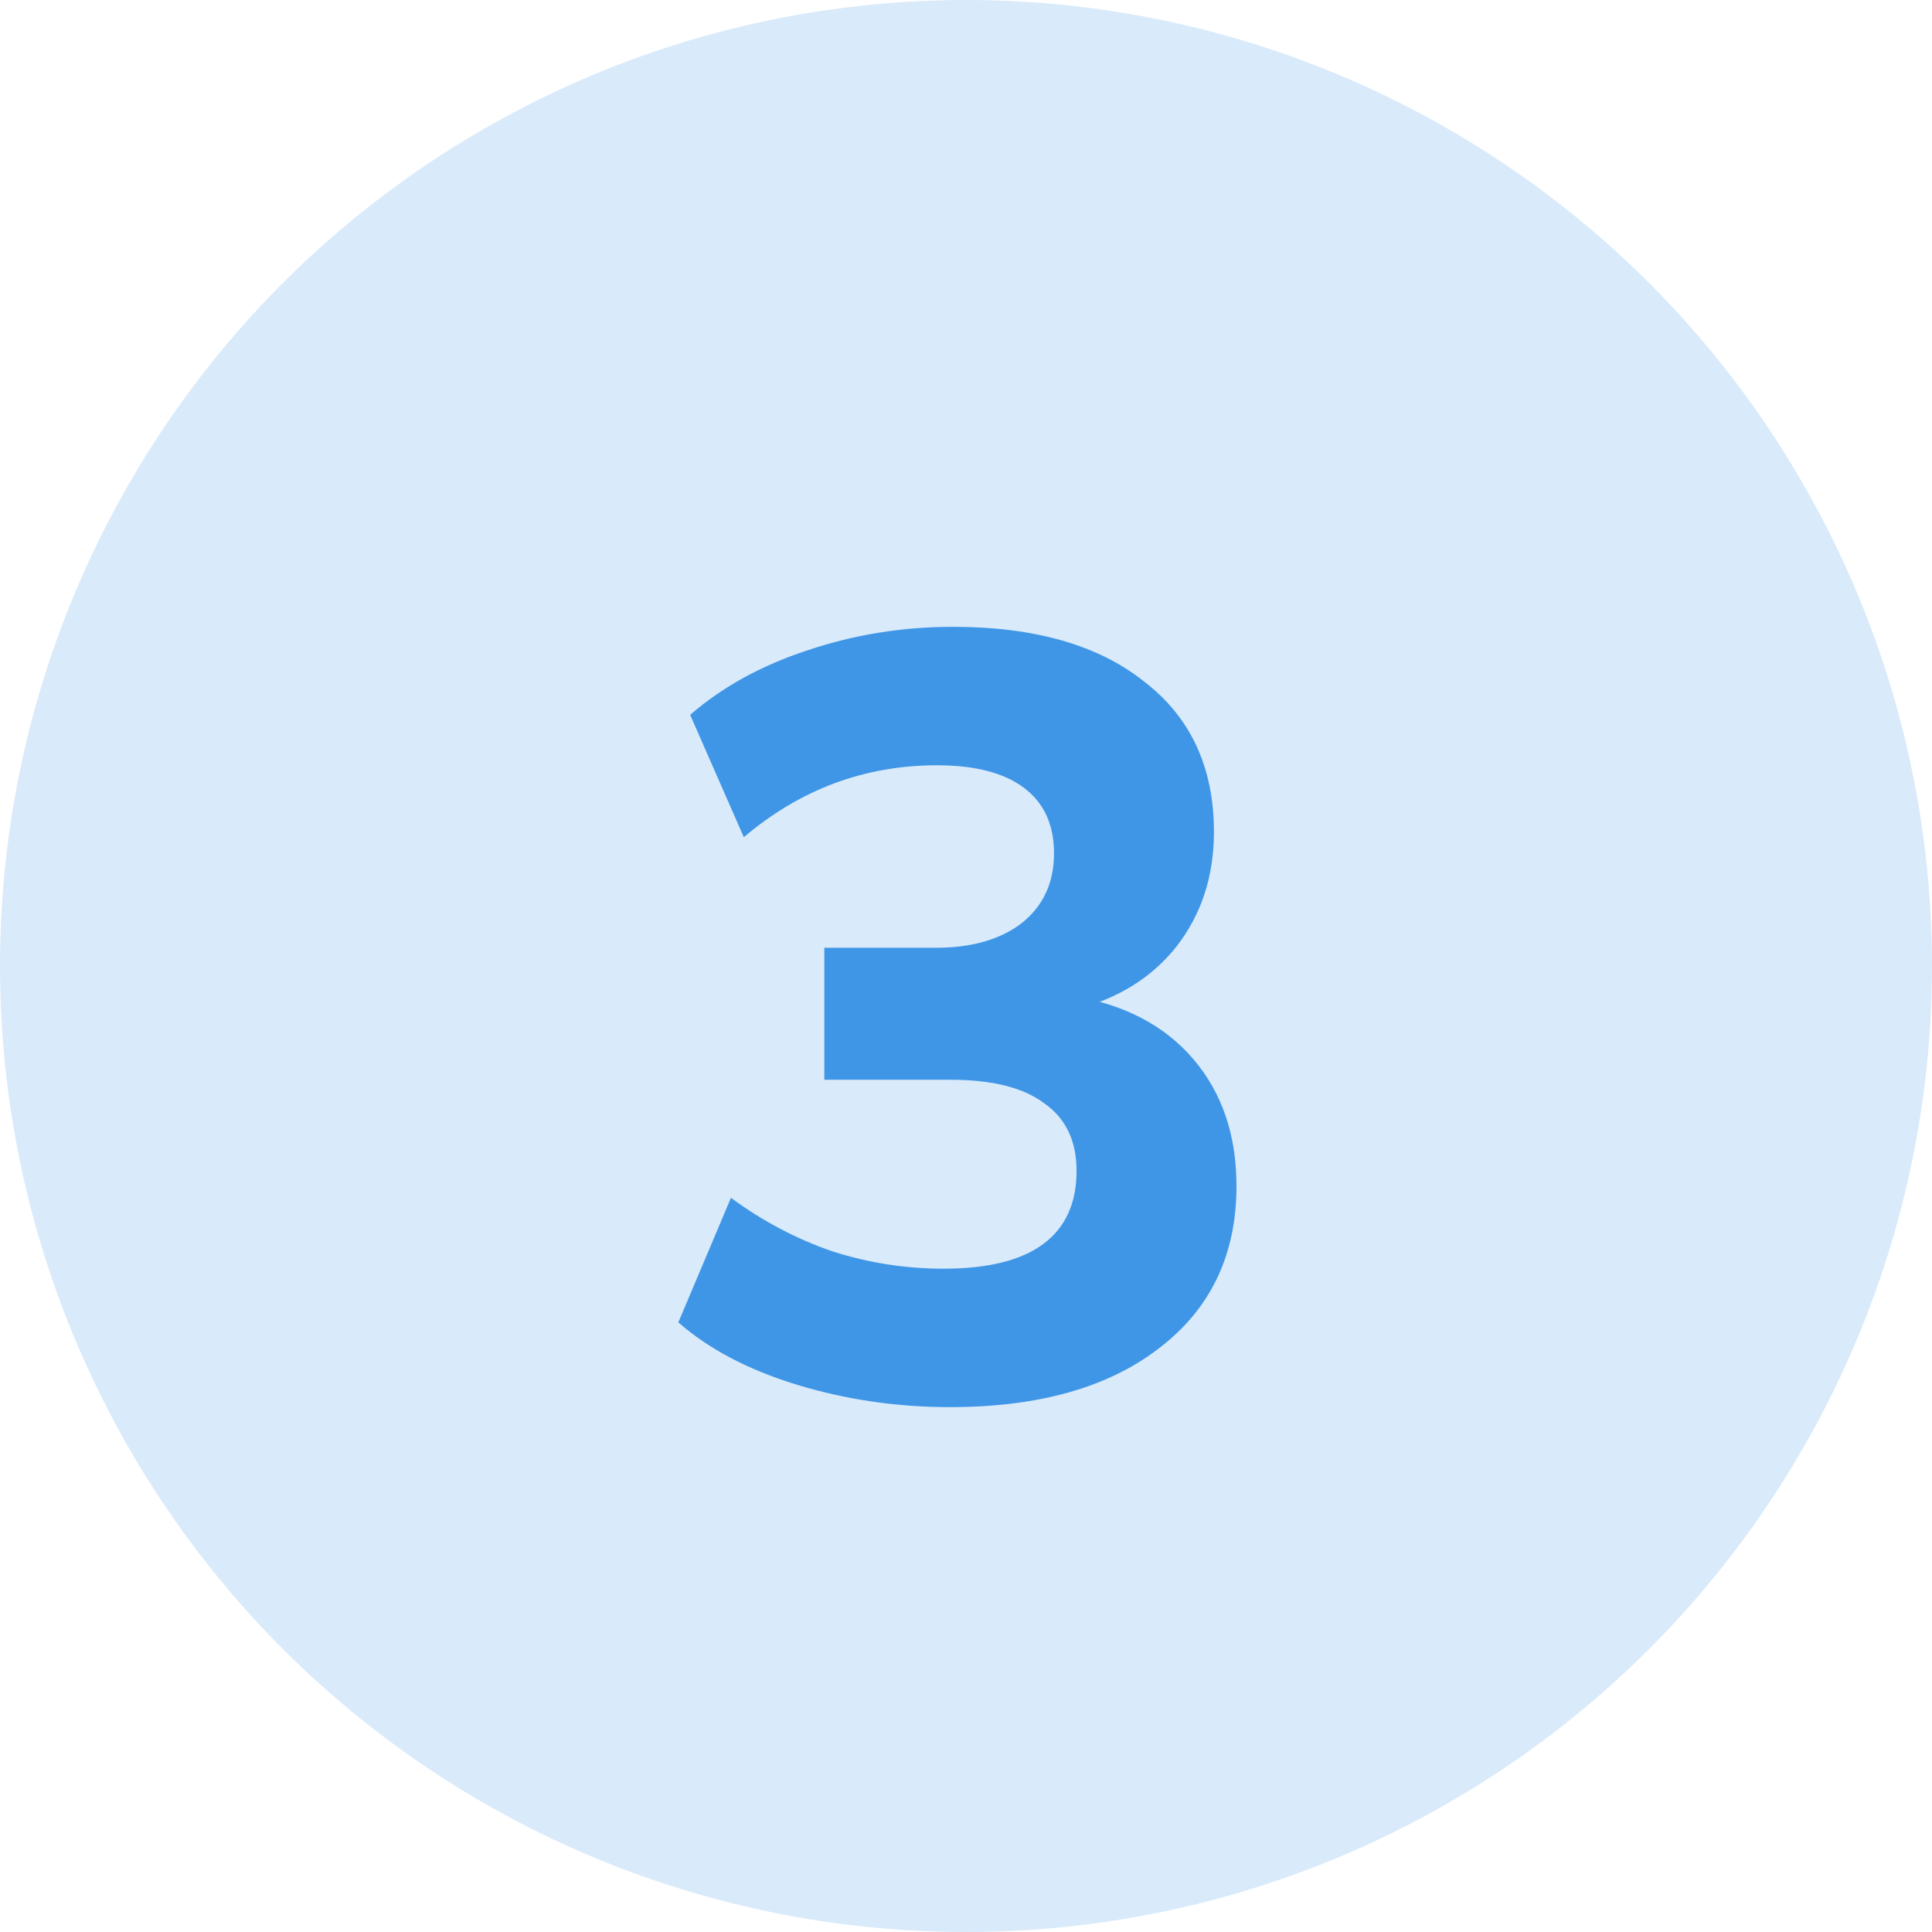 <svg width="36" height="36" viewBox="0 0 36 36" fill="none" xmlns="http://www.w3.org/2000/svg">
<circle cx="18" cy="18" r="18" fill="#D9EAFA"/>
<path d="M17.7 26.22C16.713 26.22 15.76 26.08 14.84 25.8C13.933 25.52 13.2 25.133 12.64 24.64L13.62 22.32C14.22 22.76 14.853 23.093 15.52 23.32C16.187 23.533 16.873 23.64 17.58 23.64C18.407 23.64 19.027 23.487 19.44 23.18C19.853 22.873 20.06 22.42 20.06 21.82C20.06 21.26 19.86 20.84 19.46 20.56C19.073 20.267 18.493 20.12 17.72 20.12H15.36V17.66H17.44C18.107 17.66 18.64 17.507 19.04 17.2C19.44 16.88 19.64 16.447 19.64 15.9C19.64 15.367 19.453 14.96 19.08 14.68C18.707 14.4 18.167 14.26 17.46 14.26C16.113 14.26 14.913 14.707 13.86 15.6L12.86 13.32C13.46 12.8 14.187 12.4 15.04 12.12C15.907 11.827 16.813 11.68 17.76 11.68C19.28 11.68 20.467 12.02 21.32 12.7C22.187 13.367 22.62 14.3 22.62 15.5C22.62 16.327 22.387 17.04 21.92 17.64C21.453 18.227 20.813 18.62 20 18.82V18.56C20.96 18.72 21.707 19.113 22.24 19.74C22.773 20.367 23.04 21.153 23.04 22.1C23.04 23.38 22.56 24.387 21.6 25.12C20.653 25.853 19.353 26.22 17.7 26.22Z" fill="#3F96E7"/>
</svg>
